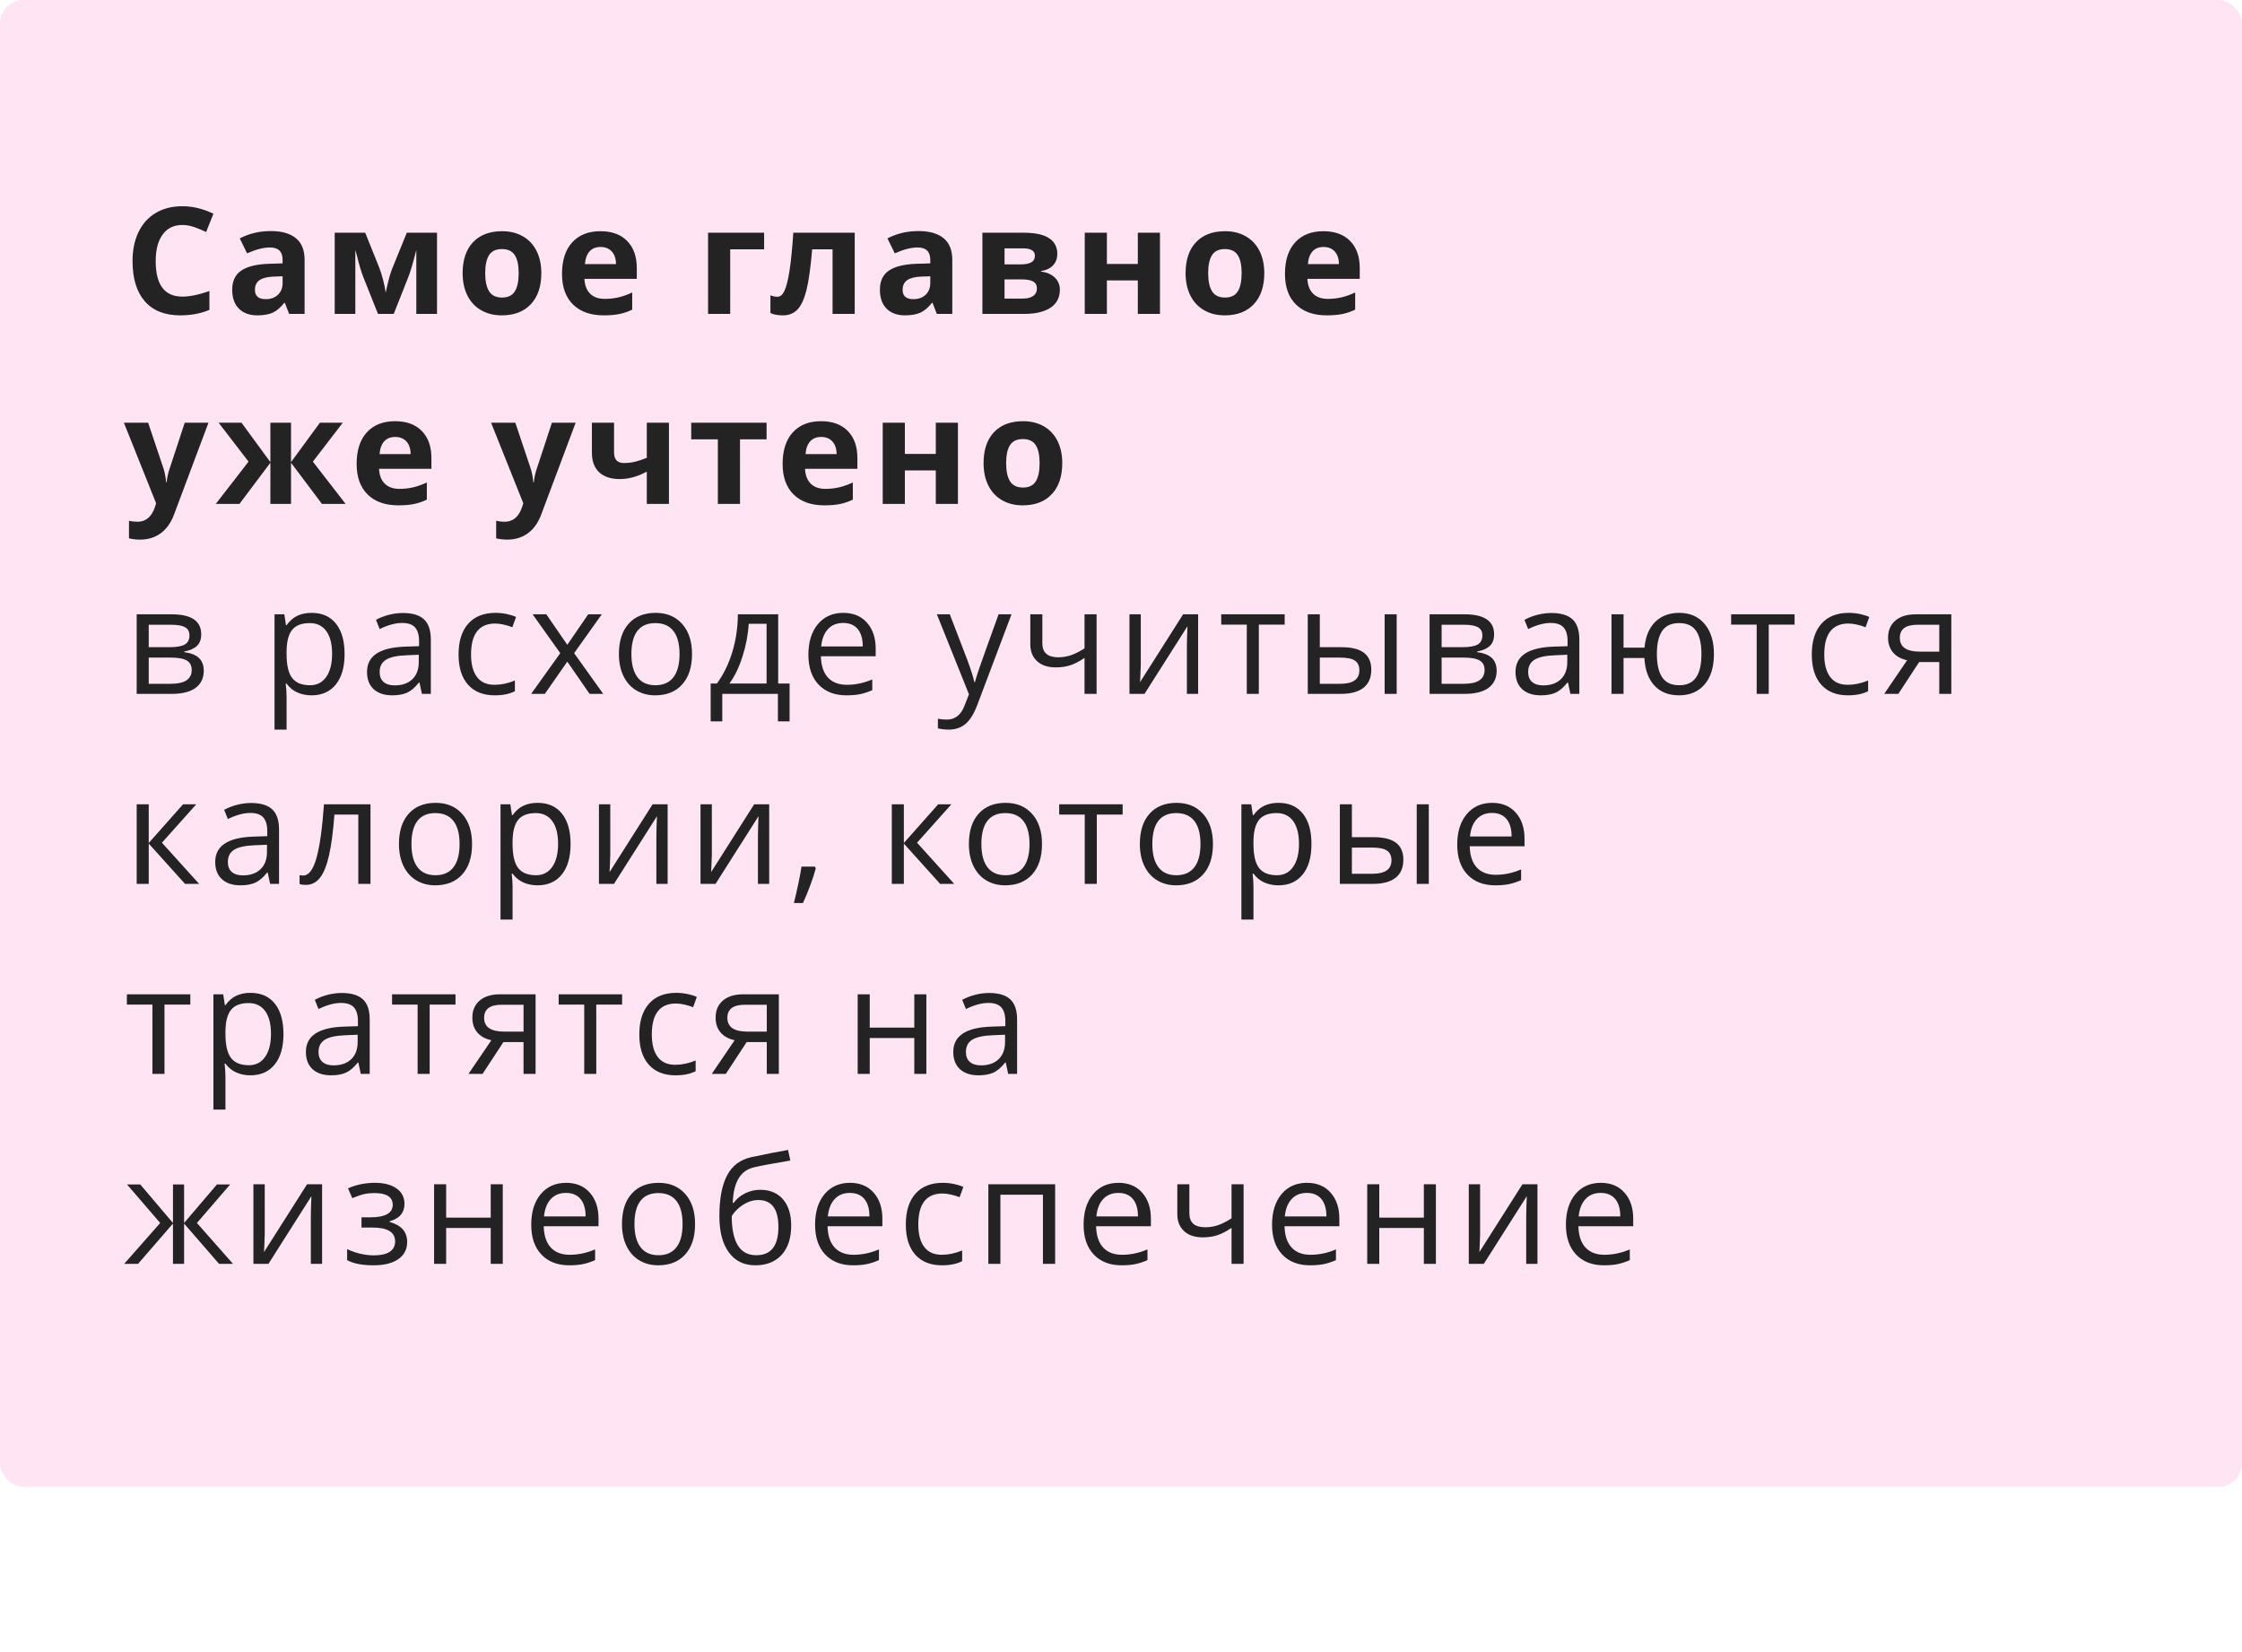 <?xml version="1.0" encoding="UTF-8"?> <svg xmlns="http://www.w3.org/2000/svg" xmlns:xlink="http://www.w3.org/1999/xlink" width="380px" height="280px" viewBox="0 0 380 280"> <title>Artboard Copy 4</title> <g id="Artboard-Copy-4" stroke="none" stroke-width="1" fill="none" fill-rule="evenodd"> <rect id="Rectangle" fill-opacity="0.898" fill="#FFE1F2" x="0" y="0" width="380" height="252" rx="4"></rect> <path d="M30.548,53.446 C32.37,53.446 34.018,53.138 35.495,52.523 L35.495,52.523 L35.495,49.324 C33.698,49.956 32.169,50.271 30.905,50.271 C27.895,50.271 26.389,48.266 26.389,44.254 C26.389,42.327 26.783,40.824 27.571,39.745 C28.358,38.666 29.47,38.127 30.905,38.127 C31.562,38.127 32.23,38.246 32.911,38.484 C33.592,38.721 34.269,39 34.941,39.32 L34.941,39.32 L36.172,36.22 C34.408,35.375 32.653,34.952 30.905,34.952 C29.191,34.952 27.696,35.327 26.42,36.078 C25.145,36.829 24.166,37.907 23.486,39.314 C22.805,40.721 22.464,42.36 22.464,44.23 C22.464,47.199 23.157,49.478 24.544,51.065 C25.93,52.652 27.932,53.446 30.548,53.446 Z M43.615,53.446 C44.69,53.446 45.561,53.292 46.23,52.985 C46.899,52.677 47.549,52.125 48.18,51.33 L48.18,51.33 L48.279,51.33 L49.005,53.2 L51.626,53.2 L51.626,44.033 C51.626,42.392 51.133,41.17 50.149,40.366 C49.165,39.562 47.75,39.16 45.904,39.16 C43.976,39.16 42.221,39.575 40.638,40.403 L40.638,40.403 L41.88,42.938 C43.365,42.273 44.657,41.941 45.756,41.941 C47.184,41.941 47.897,42.638 47.897,44.033 L47.897,44.033 L47.897,44.636 L45.51,44.71 C43.451,44.784 41.911,45.167 40.89,45.86 C39.868,46.553 39.358,47.63 39.358,49.09 C39.358,50.485 39.737,51.559 40.496,52.314 C41.255,53.069 42.295,53.446 43.615,53.446 Z M45.03,50.702 C43.816,50.702 43.209,50.173 43.209,49.115 C43.209,48.377 43.476,47.827 44.009,47.466 C44.542,47.105 45.354,46.908 46.445,46.875 L46.445,46.875 L47.897,46.826 L47.897,47.958 C47.897,48.787 47.637,49.451 47.116,49.952 C46.595,50.452 45.9,50.702 45.03,50.702 Z M60.226,53.2 L60.226,42.36 L60.46,43.196 C60.862,44.829 61.239,46.096 61.592,46.998 L61.592,46.998 L64.065,53.2 L66.735,53.2 L69.171,47.048 C69.524,46.162 69.922,44.853 70.365,43.122 L70.365,43.122 L70.562,42.36 L70.562,53.2 L74.069,53.2 L74.069,39.443 L68.95,39.443 C67.498,43.004 66.682,45.009 66.501,45.46 C66.321,45.912 66.155,46.406 66.003,46.943 C65.851,47.48 65.64,48.364 65.369,49.595 C65.295,49.012 65.154,48.311 64.945,47.491 C64.735,46.67 64.508,45.944 64.262,45.313 L64.262,45.313 L61.899,39.443 L56.731,39.443 L56.731,53.2 L60.226,53.2 Z M85.044,53.446 C87.152,53.446 88.797,52.814 89.978,51.551 C91.159,50.288 91.75,48.537 91.75,46.297 C91.75,44.853 91.479,43.594 90.938,42.52 C90.396,41.445 89.621,40.621 88.612,40.046 C87.603,39.472 86.438,39.185 85.117,39.185 C82.993,39.185 81.344,39.808 80.171,41.055 C78.998,42.302 78.411,44.049 78.411,46.297 C78.411,47.741 78.682,49.004 79.223,50.087 C79.765,51.17 80.54,52 81.549,52.579 C82.558,53.157 83.723,53.446 85.044,53.446 Z M85.093,50.431 C84.084,50.431 83.356,50.083 82.909,49.386 C82.462,48.688 82.238,47.659 82.238,46.297 C82.238,44.927 82.46,43.904 82.903,43.227 C83.346,42.55 84.067,42.212 85.068,42.212 C86.077,42.212 86.803,42.552 87.246,43.233 C87.689,43.914 87.911,44.935 87.911,46.297 C87.911,47.667 87.691,48.699 87.252,49.392 C86.813,50.085 86.094,50.431 85.093,50.431 Z M102.319,53.446 C103.393,53.446 104.304,53.366 105.05,53.206 C105.797,53.046 106.498,52.802 107.154,52.474 L107.154,52.474 L107.154,49.57 C106.35,49.947 105.579,50.222 104.841,50.395 C104.103,50.567 103.319,50.653 102.491,50.653 C101.424,50.653 100.596,50.354 100.005,49.755 C99.415,49.156 99.099,48.323 99.058,47.257 L99.058,47.257 L107.93,47.257 L107.93,45.436 C107.93,43.483 107.388,41.954 106.305,40.846 C105.222,39.739 103.709,39.185 101.765,39.185 C99.73,39.185 98.137,39.815 96.985,41.074 C95.832,42.333 95.256,44.115 95.256,46.42 C95.256,48.66 95.879,50.39 97.126,51.613 C98.373,52.835 100.104,53.446 102.319,53.446 Z M104.41,44.759 L99.144,44.759 C99.21,43.832 99.468,43.116 99.919,42.612 C100.37,42.107 100.994,41.855 101.789,41.855 C102.585,41.855 103.217,42.107 103.684,42.612 C104.152,43.116 104.394,43.832 104.41,44.759 L104.41,44.759 Z M123.764,53.2 L123.764,42.261 L129.51,42.261 L129.51,39.443 L120.011,39.443 L120.011,53.2 L123.764,53.2 Z M132.721,53.446 C133.738,53.446 134.561,53.108 135.188,52.431 C135.816,51.754 136.318,50.659 136.696,49.146 C137.073,47.632 137.393,45.337 137.655,42.261 L137.655,42.261 L141.113,42.261 L141.113,53.2 L144.866,53.2 L144.866,39.443 L134.456,39.443 C134.276,42.191 134.06,44.351 133.81,45.922 C133.56,47.493 133.277,48.614 132.961,49.287 C132.645,49.96 132.254,50.296 131.786,50.296 C131.384,50.296 130.982,50.214 130.58,50.05 L130.58,50.05 L130.58,53.052 C131.138,53.315 131.852,53.446 132.721,53.446 Z M153.392,53.446 C154.467,53.446 155.338,53.292 156.007,52.985 C156.676,52.677 157.326,52.125 157.957,51.33 L157.957,51.33 L158.056,51.33 L158.782,53.2 L161.403,53.2 L161.403,44.033 C161.403,42.392 160.91,41.17 159.926,40.366 C158.942,39.562 157.527,39.16 155.681,39.16 C153.753,39.16 151.998,39.575 150.415,40.403 L150.415,40.403 L151.657,42.938 C153.142,42.273 154.434,41.941 155.533,41.941 C156.961,41.941 157.674,42.638 157.674,44.033 L157.674,44.033 L157.674,44.636 L155.287,44.71 C153.228,44.784 151.688,45.167 150.667,45.86 C149.645,46.553 149.135,47.63 149.135,49.09 C149.135,50.485 149.514,51.559 150.273,52.314 C151.032,53.069 152.072,53.446 153.392,53.446 Z M154.807,50.702 C153.593,50.702 152.986,50.173 152.986,49.115 C152.986,48.377 153.253,47.827 153.786,47.466 C154.319,47.105 155.131,46.908 156.222,46.875 L156.222,46.875 L157.674,46.826 L157.674,47.958 C157.674,48.787 157.414,49.451 156.893,49.952 C156.372,50.452 155.677,50.702 154.807,50.702 Z M173.559,53.2 C175.511,53.2 177.012,52.849 178.062,52.148 C179.112,51.447 179.637,50.427 179.637,49.09 C179.637,48.278 179.352,47.595 178.782,47.042 C178.212,46.488 177.439,46.154 176.463,46.039 L176.463,46.039 L176.463,45.94 C177.365,45.793 178.048,45.458 178.511,44.937 C178.975,44.417 179.207,43.787 179.207,43.049 C179.207,41.867 178.737,40.971 177.798,40.36 C176.859,39.749 175.446,39.443 173.559,39.443 L173.559,39.443 L166.508,39.443 L166.508,53.2 L173.559,53.2 Z M172.981,44.808 L170.261,44.808 L170.261,42.089 L173.411,42.089 C174.74,42.089 175.405,42.507 175.405,43.344 C175.405,43.861 175.199,44.234 174.789,44.464 C174.379,44.693 173.776,44.808 172.981,44.808 L172.981,44.808 Z M173.313,50.604 L170.261,50.604 L170.261,47.355 L173.239,47.355 C174.076,47.355 174.703,47.476 175.122,47.718 C175.54,47.96 175.749,48.352 175.749,48.893 C175.749,49.435 175.542,49.855 175.128,50.155 C174.713,50.454 174.108,50.604 173.313,50.604 L173.313,50.604 Z M187.61,53.2 L187.61,47.528 L192.852,47.528 L192.852,53.2 L196.605,53.2 L196.605,39.443 L192.852,39.443 L192.852,44.734 L187.61,44.734 L187.61,39.443 L183.857,39.443 L183.857,53.2 L187.61,53.2 Z M207.58,53.446 C209.688,53.446 211.333,52.814 212.514,51.551 C213.695,50.288 214.286,48.537 214.286,46.297 C214.286,44.853 214.015,43.594 213.474,42.52 C212.932,41.445 212.157,40.621 211.148,40.046 C210.139,39.472 208.974,39.185 207.654,39.185 C205.529,39.185 203.88,39.808 202.707,41.055 C201.534,42.302 200.948,44.049 200.948,46.297 C200.948,47.741 201.218,49.004 201.76,50.087 C202.301,51.17 203.076,52 204.085,52.579 C205.094,53.157 206.259,53.446 207.58,53.446 Z M207.629,50.431 C206.62,50.431 205.892,50.083 205.445,49.386 C204.998,48.688 204.774,47.659 204.774,46.297 C204.774,44.927 204.996,43.904 205.439,43.227 C205.882,42.55 206.604,42.212 207.604,42.212 C208.613,42.212 209.339,42.552 209.782,43.233 C210.225,43.914 210.447,44.935 210.447,46.297 C210.447,47.667 210.227,48.699 209.788,49.392 C209.35,50.085 208.63,50.431 207.629,50.431 Z M224.855,53.446 C225.929,53.446 226.84,53.366 227.586,53.206 C228.333,53.046 229.034,52.802 229.691,52.474 L229.691,52.474 L229.691,49.57 C228.887,49.947 228.116,50.222 227.377,50.395 C226.639,50.567 225.856,50.653 225.027,50.653 C223.961,50.653 223.132,50.354 222.542,49.755 C221.951,49.156 221.635,48.323 221.594,47.257 L221.594,47.257 L230.466,47.257 L230.466,45.436 C230.466,43.483 229.924,41.954 228.841,40.846 C227.759,39.739 226.245,39.185 224.301,39.185 C222.267,39.185 220.673,39.815 219.521,41.074 C218.368,42.333 217.792,44.115 217.792,46.42 C217.792,48.66 218.415,50.39 219.662,51.613 C220.909,52.835 222.64,53.446 224.855,53.446 Z M226.947,44.759 L221.68,44.759 C221.746,43.832 222.004,43.116 222.455,42.612 C222.907,42.107 223.53,41.855 224.326,41.855 C225.121,41.855 225.753,42.107 226.221,42.612 C226.688,43.116 226.93,43.832 226.947,44.759 L226.947,44.759 Z M23.769,91.454 C25.089,91.454 26.244,91.097 27.232,90.383 C28.221,89.67 28.982,88.595 29.515,87.16 L29.515,87.16 L35.335,71.643 L31.311,71.643 L28.764,79.383 C28.502,80.129 28.325,80.925 28.235,81.77 L28.235,81.77 L28.161,81.77 C28.079,80.851 27.928,80.056 27.706,79.383 L27.706,79.383 L25.11,71.643 L21,71.643 L26.463,85.302 L26.242,85.978 C25.963,86.799 25.575,87.412 25.079,87.818 C24.583,88.224 24.002,88.427 23.338,88.427 C22.805,88.427 22.312,88.374 21.861,88.267 L21.861,88.267 L21.861,91.245 C22.485,91.384 23.121,91.454 23.769,91.454 Z M40.588,85.4 L45.83,78.423 L45.83,85.4 L49.325,85.4 L49.325,78.423 L54.566,85.4 L58.578,85.4 L53.028,78.239 L58.098,71.643 L54.222,71.643 L49.325,78.325 L49.325,71.643 L45.83,71.643 L45.83,78.325 L40.933,71.643 L37.057,71.643 L42.126,78.239 L36.577,85.4 L40.588,85.4 Z M67.51,85.646 C68.585,85.646 69.495,85.566 70.242,85.406 C70.988,85.246 71.69,85.002 72.346,84.674 L72.346,84.674 L72.346,81.77 C71.542,82.147 70.771,82.422 70.033,82.595 C69.294,82.767 68.511,82.853 67.682,82.853 C66.616,82.853 65.788,82.554 65.197,81.955 C64.606,81.356 64.29,80.523 64.249,79.457 L64.249,79.457 L73.121,79.457 L73.121,77.636 C73.121,75.683 72.58,74.154 71.497,73.046 C70.414,71.939 68.901,71.385 66.956,71.385 C64.922,71.385 63.329,72.015 62.176,73.274 C61.024,74.533 60.447,76.315 60.447,78.62 C60.447,80.86 61.071,82.59 62.318,83.813 C63.564,85.035 65.295,85.646 67.51,85.646 Z M69.602,76.959 L64.336,76.959 C64.401,76.032 64.66,75.316 65.111,74.812 C65.562,74.307 66.185,74.055 66.981,74.055 C67.777,74.055 68.408,74.307 68.876,74.812 C69.344,75.316 69.586,76.032 69.602,76.959 L69.602,76.959 Z M86.003,91.454 C87.323,91.454 88.478,91.097 89.466,90.383 C90.455,89.67 91.216,88.595 91.749,87.16 L91.749,87.16 L97.569,71.643 L93.545,71.643 L90.998,79.383 C90.736,80.129 90.559,80.925 90.469,81.77 L90.469,81.77 L90.395,81.77 C90.313,80.851 90.162,80.056 89.94,79.383 L89.94,79.383 L87.344,71.643 L83.234,71.643 L88.697,85.302 L88.476,85.978 C88.197,86.799 87.809,87.412 87.313,87.818 C86.817,88.224 86.236,88.427 85.572,88.427 C85.039,88.427 84.547,88.374 84.095,88.267 L84.095,88.267 L84.095,91.245 C84.719,91.384 85.355,91.454 86.003,91.454 Z M113.38,85.4 L113.38,71.643 L109.627,71.643 L109.627,77.587 C108.995,77.849 108.37,78.062 107.75,78.226 C107.131,78.39 106.46,78.472 105.739,78.472 C104.631,78.472 104.077,77.874 104.077,76.676 L104.077,76.676 L104.077,71.643 L100.324,71.643 L100.324,76.762 C100.324,78.181 100.735,79.274 101.555,80.041 C102.375,80.808 103.536,81.192 105.037,81.192 C105.734,81.192 106.456,81.097 107.203,80.909 C107.949,80.72 108.757,80.396 109.627,79.937 L109.627,79.937 L109.627,85.4 L113.38,85.4 Z M125.425,85.4 L125.425,74.461 L129.929,74.461 L129.929,71.643 L117.156,71.643 L117.156,74.461 L121.672,74.461 L121.672,85.4 L125.425,85.4 Z M139.71,85.646 C140.785,85.646 141.695,85.566 142.442,85.406 C143.188,85.246 143.89,85.002 144.546,84.674 L144.546,84.674 L144.546,81.77 C143.742,82.147 142.971,82.422 142.233,82.595 C141.494,82.767 140.711,82.853 139.882,82.853 C138.816,82.853 137.988,82.554 137.397,81.955 C136.806,81.356 136.49,80.523 136.449,79.457 L136.449,79.457 L145.321,79.457 L145.321,77.636 C145.321,75.683 144.78,74.154 143.697,73.046 C142.614,71.939 141.101,71.385 139.156,71.385 C137.122,71.385 135.529,72.015 134.376,73.274 C133.224,74.533 132.647,76.315 132.647,78.62 C132.647,80.86 133.271,82.59 134.518,83.813 C135.765,85.035 137.495,85.646 139.71,85.646 Z M141.802,76.959 L136.536,76.959 C136.601,76.032 136.86,75.316 137.311,74.812 C137.762,74.307 138.385,74.055 139.181,74.055 C139.977,74.055 140.608,74.307 141.076,74.812 C141.544,75.316 141.786,76.032 141.802,76.959 L141.802,76.959 Z M153.368,85.4 L153.368,79.728 L158.609,79.728 L158.609,85.4 L162.362,85.4 L162.362,71.643 L158.609,71.643 L158.609,76.934 L153.368,76.934 L153.368,71.643 L149.615,71.643 L149.615,85.4 L153.368,85.4 Z M173.337,85.646 C175.446,85.646 177.09,85.014 178.272,83.751 C179.453,82.488 180.043,80.737 180.043,78.497 C180.043,77.053 179.773,75.794 179.231,74.72 C178.69,73.645 177.915,72.821 176.906,72.246 C175.897,71.672 174.732,71.385 173.411,71.385 C171.287,71.385 169.638,72.008 168.465,73.255 C167.292,74.502 166.705,76.249 166.705,78.497 C166.705,79.941 166.976,81.204 167.517,82.287 C168.059,83.37 168.834,84.2 169.843,84.779 C170.852,85.357 172.017,85.646 173.337,85.646 Z M173.387,82.631 C172.378,82.631 171.65,82.283 171.203,81.586 C170.755,80.888 170.532,79.859 170.532,78.497 C170.532,77.127 170.753,76.104 171.196,75.427 C171.639,74.75 172.361,74.412 173.362,74.412 C174.371,74.412 175.097,74.752 175.54,75.433 C175.983,76.114 176.204,77.135 176.204,78.497 C176.204,79.867 175.985,80.899 175.546,81.592 C175.107,82.285 174.387,82.631 173.387,82.631 Z M29.109,117.6 C30.881,117.6 32.228,117.26 33.151,116.579 C34.074,115.898 34.535,114.93 34.535,113.675 C34.535,112.764 34.271,112.051 33.742,111.534 C33.212,111.017 32.374,110.681 31.225,110.525 L31.225,110.525 L31.225,110.414 C32.136,110.258 32.843,109.953 33.348,109.497 C33.852,109.042 34.104,108.376 34.104,107.498 C34.104,105.242 32.431,104.114 29.084,104.114 L29.084,104.114 L23.166,104.114 L23.166,117.6 L29.109,117.6 Z M28.666,109.688 L25.208,109.688 L25.208,105.886 L29.06,105.886 C30.085,105.886 30.85,106.023 31.354,106.298 C31.859,106.573 32.111,107.038 32.111,107.695 C32.111,108.4 31.853,108.909 31.336,109.221 C30.819,109.532 29.929,109.688 28.666,109.688 L28.666,109.688 Z M28.961,115.89 L25.208,115.89 L25.208,111.448 L28.912,111.448 C30.192,111.448 31.108,111.614 31.662,111.946 C32.216,112.278 32.493,112.809 32.493,113.539 C32.493,115.106 31.315,115.89 28.961,115.89 L28.961,115.89 Z M48.573,123.654 L48.573,118.104 C48.573,117.399 48.524,116.653 48.426,115.865 L48.426,115.865 L48.573,115.865 C49.065,116.538 49.675,117.036 50.401,117.36 C51.126,117.684 51.928,117.846 52.806,117.846 C54.562,117.846 55.934,117.233 56.922,116.007 C57.91,114.78 58.405,113.06 58.405,110.845 C58.405,108.638 57.919,106.924 56.947,105.701 C55.975,104.479 54.594,103.868 52.806,103.868 C51.904,103.868 51.104,104.032 50.407,104.36 C49.709,104.688 49.098,105.221 48.573,105.96 L48.573,105.96 L48.475,105.96 L48.192,104.114 L46.531,104.114 L46.531,123.654 L48.573,123.654 Z M52.56,116.136 C51.165,116.136 50.152,115.728 49.521,114.911 C48.889,114.095 48.573,112.74 48.573,110.845 L48.573,110.845 L48.573,110.389 C48.59,108.724 48.905,107.51 49.521,106.747 C50.136,105.984 51.133,105.603 52.511,105.603 C53.708,105.603 54.637,106.052 55.298,106.95 C55.958,107.849 56.288,109.138 56.288,110.82 C56.288,112.477 55.958,113.777 55.298,114.721 C54.637,115.664 53.725,116.136 52.56,116.136 Z M66.488,117.846 C67.489,117.846 68.324,117.696 68.992,117.397 C69.661,117.098 70.331,116.525 71.004,115.68 L71.004,115.68 L71.102,115.68 L71.508,117.6 L73.022,117.6 L73.022,108.396 C73.022,106.821 72.634,105.677 71.859,104.963 C71.084,104.249 69.892,103.893 68.285,103.893 C67.489,103.893 66.695,103.995 65.904,104.2 C65.112,104.405 64.384,104.688 63.72,105.049 L63.72,105.049 L64.347,106.612 C65.766,105.923 67.038,105.578 68.162,105.578 C69.162,105.578 69.89,105.831 70.346,106.335 C70.801,106.84 71.029,107.621 71.029,108.679 L71.029,108.679 L71.029,109.516 L68.74,109.59 C64.384,109.721 62.206,111.148 62.206,113.872 C62.206,115.143 62.585,116.123 63.344,116.812 C64.103,117.502 65.151,117.846 66.488,117.846 Z M66.894,116.16 C66.09,116.16 65.465,115.968 65.018,115.582 C64.571,115.196 64.347,114.635 64.347,113.896 C64.347,112.953 64.706,112.258 65.424,111.811 C66.142,111.364 67.313,111.111 68.937,111.054 L68.937,111.054 L70.979,110.968 L70.979,112.186 C70.979,113.441 70.616,114.417 69.89,115.114 C69.164,115.812 68.166,116.16 66.894,116.16 Z M83.862,117.846 C85.231,117.846 86.368,117.612 87.27,117.145 L87.27,117.145 L87.27,115.336 C86.089,115.82 84.936,116.062 83.812,116.062 C82.5,116.062 81.509,115.619 80.841,114.733 C80.172,113.847 79.838,112.576 79.838,110.919 C79.838,107.424 81.208,105.677 83.948,105.677 C84.358,105.677 84.83,105.736 85.363,105.855 C85.896,105.974 86.388,106.124 86.839,106.304 L86.839,106.304 L87.467,104.569 C87.098,104.381 86.589,104.217 85.941,104.077 C85.293,103.938 84.645,103.868 83.997,103.868 C81.987,103.868 80.439,104.483 79.352,105.714 C78.265,106.944 77.722,108.687 77.722,110.943 C77.722,113.142 78.257,114.842 79.327,116.043 C80.398,117.245 81.909,117.846 83.862,117.846 Z M92.339,117.6 L96.153,112.137 L99.931,117.6 L102.244,117.6 L97.31,110.697 L101.998,104.114 L99.697,104.114 L96.153,109.282 L92.597,104.114 L90.272,104.114 L94.96,110.697 L90.025,117.6 L92.339,117.6 Z M111.041,117.846 C112.993,117.846 114.523,117.229 115.631,115.994 C116.738,114.76 117.292,113.043 117.292,110.845 C117.292,108.704 116.736,107.006 115.625,105.751 C114.513,104.496 113.014,103.868 111.127,103.868 C109.175,103.868 107.649,104.481 106.55,105.708 C105.451,106.934 104.901,108.646 104.901,110.845 C104.901,112.264 105.155,113.503 105.664,114.561 C106.173,115.619 106.894,116.431 107.83,116.997 C108.765,117.563 109.835,117.846 111.041,117.846 Z M111.09,116.136 C109.753,116.136 108.74,115.685 108.051,114.782 C107.362,113.88 107.017,112.567 107.017,110.845 C107.017,109.106 107.358,107.797 108.039,106.92 C108.72,106.042 109.729,105.603 111.066,105.603 C112.419,105.603 113.443,106.048 114.136,106.938 C114.829,107.828 115.175,109.13 115.175,110.845 C115.175,112.576 114.829,113.89 114.136,114.788 C113.443,115.687 112.427,116.136 111.09,116.136 Z M122.422,122.263 L122.422,117.6 L131.848,117.6 L131.848,122.263 L133.829,122.263 L133.829,115.84 L131.897,115.84 L131.897,104.114 L125.068,104.114 C125.043,106.419 124.719,108.577 124.096,110.586 C123.472,112.596 122.611,114.347 121.512,115.84 L121.512,115.84 L120.453,115.84 L120.453,122.263 L122.422,122.263 Z M129.928,115.84 L123.628,115.84 C124.514,114.651 125.254,113.123 125.849,111.257 C126.444,109.391 126.794,107.547 126.901,105.726 L126.901,105.726 L129.928,105.726 L129.928,115.84 Z M143.462,117.846 C144.373,117.846 145.15,117.778 145.794,117.643 C146.438,117.508 147.121,117.284 147.843,116.972 L147.843,116.972 L147.843,115.151 C146.424,115.758 144.988,116.062 143.536,116.062 C142.158,116.062 141.09,115.652 140.331,114.831 C139.572,114.011 139.172,112.809 139.131,111.226 L139.131,111.226 L148.421,111.226 L148.421,109.934 C148.421,108.113 147.929,106.647 146.945,105.535 C145.96,104.424 144.623,103.868 142.933,103.868 C141.129,103.868 139.691,104.508 138.62,105.787 C137.55,107.067 137.015,108.794 137.015,110.968 C137.015,113.125 137.591,114.811 138.744,116.025 C139.896,117.239 141.469,117.846 143.462,117.846 Z M146.231,109.565 L139.18,109.565 C139.295,108.318 139.675,107.342 140.319,106.637 C140.962,105.931 141.826,105.578 142.909,105.578 C143.975,105.578 144.795,105.921 145.37,106.606 C145.944,107.291 146.231,108.277 146.231,109.565 L146.231,109.565 Z M160.81,123.654 C161.926,123.654 162.867,123.336 163.634,122.7 C164.401,122.065 165.072,120.988 165.646,119.47 L165.646,119.47 L171.442,104.114 L169.251,104.114 C167.365,109.331 166.251,112.446 165.911,113.459 C165.57,114.473 165.347,115.188 165.24,115.607 L165.24,115.607 L165.142,115.607 C164.986,114.827 164.584,113.56 163.936,111.804 L163.936,111.804 L160.983,104.114 L158.792,104.114 L164.231,117.674 L163.481,119.593 C162.882,121.168 161.881,121.956 160.478,121.956 C159.92,121.956 159.416,121.907 158.965,121.808 L158.965,121.808 L158.965,123.445 C159.572,123.584 160.187,123.654 160.81,123.654 Z M185.862,117.6 L185.862,104.114 L183.819,104.114 L183.819,109.885 C182.958,110.435 182.187,110.824 181.506,111.054 C180.825,111.284 180.112,111.398 179.365,111.398 C177.569,111.398 176.67,110.611 176.67,109.036 L176.67,109.036 L176.67,104.114 L174.628,104.114 L174.628,109.184 C174.628,110.389 175.009,111.345 175.772,112.051 C176.535,112.756 177.589,113.109 178.934,113.109 C179.861,113.109 180.692,112.988 181.426,112.746 C182.16,112.504 182.958,112.088 183.819,111.497 L183.819,111.497 L183.819,117.6 L185.862,117.6 Z M193.982,117.6 L201.267,106.132 L201.205,107.732 L201.168,109.356 L201.168,117.6 L203.075,117.6 L203.075,104.114 L200.528,104.114 L193.232,115.607 L193.269,114.905 L193.355,112.666 L193.355,104.114 L191.435,104.114 L191.435,117.6 L193.982,117.6 Z M213.361,117.6 L213.361,105.861 L217.742,105.861 L217.742,104.114 L206.988,104.114 L206.988,105.861 L211.319,105.861 L211.319,117.6 L213.361,117.6 Z M227.253,117.6 C228.951,117.6 230.237,117.253 231.11,116.56 C231.984,115.867 232.421,114.844 232.421,113.49 C232.421,112.227 232.008,111.277 231.184,110.642 C230.36,110.006 229.09,109.688 227.376,109.688 L227.376,109.688 L223.697,109.688 L223.697,104.114 L221.654,104.114 L221.654,117.6 L227.253,117.6 Z M236.727,117.6 L236.727,104.114 L234.685,104.114 L234.685,117.6 L236.727,117.6 Z M227.154,115.89 L223.697,115.89 L223.697,111.448 L227.093,111.448 C228.299,111.448 229.152,111.62 229.652,111.964 C230.152,112.309 230.403,112.859 230.403,113.613 C230.403,115.131 229.32,115.89 227.154,115.89 L227.154,115.89 Z M248.244,117.6 C250.016,117.6 251.363,117.26 252.286,116.579 C253.209,115.898 253.67,114.93 253.67,113.675 C253.67,112.764 253.405,112.051 252.876,111.534 C252.347,111.017 251.509,110.681 250.36,110.525 L250.36,110.525 L250.36,110.414 C251.271,110.258 251.978,109.953 252.483,109.497 C252.987,109.042 253.239,108.376 253.239,107.498 C253.239,105.242 251.566,104.114 248.219,104.114 L248.219,104.114 L242.301,104.114 L242.301,117.6 L248.244,117.6 Z M247.801,109.688 L244.343,109.688 L244.343,105.886 L248.194,105.886 C249.22,105.886 249.985,106.023 250.489,106.298 C250.994,106.573 251.246,107.038 251.246,107.695 C251.246,108.4 250.988,108.909 250.471,109.221 C249.954,109.532 249.064,109.688 247.801,109.688 L247.801,109.688 Z M248.096,115.89 L244.343,115.89 L244.343,111.448 L248.047,111.448 C249.326,111.448 250.243,111.614 250.797,111.946 C251.351,112.278 251.627,112.809 251.627,113.539 C251.627,115.106 250.45,115.89 248.096,115.89 L248.096,115.89 Z M261.151,117.846 C262.151,117.846 262.986,117.696 263.655,117.397 C264.323,117.098 264.994,116.525 265.666,115.68 L265.666,115.68 L265.765,115.68 L266.171,117.6 L267.684,117.6 L267.684,108.396 C267.684,106.821 267.297,105.677 266.522,104.963 C265.746,104.249 264.555,103.893 262.947,103.893 C262.151,103.893 261.358,103.995 260.566,104.2 C259.774,104.405 259.046,104.688 258.382,105.049 L258.382,105.049 L259.01,106.612 C260.429,105.923 261.7,105.578 262.824,105.578 C263.825,105.578 264.553,105.831 265.008,106.335 C265.463,106.84 265.691,107.621 265.691,108.679 L265.691,108.679 L265.691,109.516 L263.402,109.59 C259.046,109.721 256.868,111.148 256.868,113.872 C256.868,115.143 257.248,116.123 258.007,116.812 C258.765,117.502 259.813,117.846 261.151,117.846 Z M261.557,116.16 C260.753,116.16 260.127,115.968 259.68,115.582 C259.233,115.196 259.01,114.635 259.01,113.896 C259.01,112.953 259.368,112.258 260.086,111.811 C260.804,111.364 261.975,111.111 263.599,111.054 L263.599,111.054 L265.642,110.968 L265.642,112.186 C265.642,113.441 265.279,114.417 264.553,115.114 C263.827,115.812 262.828,116.16 261.557,116.16 Z M284.578,117.846 C286.415,117.846 287.861,117.231 288.915,116 C289.969,114.77 290.496,113.051 290.496,110.845 C290.496,108.696 289.969,106.995 288.915,105.744 C287.861,104.493 286.432,103.868 284.627,103.868 C282.929,103.868 281.563,104.383 280.53,105.412 C279.496,106.442 278.897,107.892 278.733,109.762 L278.733,109.762 L275.177,109.762 L275.177,104.114 L273.135,104.114 L273.135,117.6 L275.177,117.6 L275.177,111.521 L278.709,111.521 C278.823,113.548 279.393,115.108 280.419,116.203 C281.444,117.299 282.831,117.846 284.578,117.846 Z M284.602,116.136 C283.282,116.136 282.322,115.687 281.723,114.788 C281.124,113.89 280.825,112.576 280.825,110.845 C280.825,109.122 281.124,107.818 281.723,106.932 C282.322,106.046 283.282,105.603 284.602,105.603 C285.923,105.603 286.883,106.046 287.482,106.932 C288.081,107.818 288.38,109.122 288.38,110.845 C288.38,112.625 288.074,113.952 287.463,114.825 C286.852,115.699 285.899,116.136 284.602,116.136 Z M299.786,117.6 L299.786,105.861 L304.166,105.861 L304.166,104.114 L293.412,104.114 L293.412,105.861 L297.743,105.861 L297.743,117.6 L299.786,117.6 Z M313.222,117.846 C314.592,117.846 315.728,117.612 316.63,117.145 L316.63,117.145 L316.63,115.336 C315.449,115.82 314.296,116.062 313.172,116.062 C311.86,116.062 310.869,115.619 310.201,114.733 C309.532,113.847 309.198,112.576 309.198,110.919 C309.198,107.424 310.568,105.677 313.308,105.677 C313.718,105.677 314.19,105.736 314.723,105.855 C315.256,105.974 315.748,106.124 316.199,106.304 L316.199,106.304 L316.827,104.569 C316.458,104.381 315.949,104.217 315.301,104.077 C314.653,103.938 314.005,103.868 313.357,103.868 C311.347,103.868 309.799,104.483 308.712,105.714 C307.625,106.944 307.082,108.687 307.082,110.943 C307.082,113.142 307.617,114.842 308.687,116.043 C309.758,117.245 311.269,117.846 313.222,117.846 Z M321.748,117.6 L325.279,112.211 L328.688,112.211 L328.688,117.6 L330.73,117.6 L330.73,104.114 L324.726,104.114 C323.241,104.114 322.084,104.467 321.256,105.172 C320.427,105.878 320.013,106.846 320.013,108.076 C320.013,109.077 320.29,109.908 320.844,110.568 C321.397,111.228 322.195,111.673 323.237,111.903 L323.237,111.903 L319.361,117.6 L321.748,117.6 Z M328.688,110.439 L325.402,110.439 C323.138,110.439 322.006,109.659 322.006,108.101 C322.006,106.624 322.999,105.886 324.984,105.886 L324.984,105.886 L328.688,105.886 L328.688,110.439 Z M25.208,149.8 L25.208,142.971 L31.361,149.8 L33.748,149.8 L27.448,142.823 L33.268,136.314 L31.028,136.314 L25.208,142.872 L25.208,136.314 L23.166,136.314 L23.166,149.8 L25.208,149.8 Z M40.761,150.046 C41.761,150.046 42.596,149.896 43.265,149.597 C43.933,149.298 44.604,148.725 45.276,147.88 L45.276,147.88 L45.375,147.88 L45.781,149.8 L47.294,149.8 L47.294,140.596 C47.294,139.021 46.907,137.877 46.132,137.163 C45.356,136.449 44.165,136.093 42.557,136.093 C41.761,136.093 40.968,136.195 40.176,136.4 C39.384,136.605 38.656,136.888 37.992,137.249 L37.992,137.249 L38.62,138.812 C40.039,138.123 41.31,137.778 42.434,137.778 C43.435,137.778 44.163,138.031 44.618,138.535 C45.073,139.04 45.301,139.821 45.301,140.879 L45.301,140.879 L45.301,141.716 L43.012,141.79 C38.656,141.921 36.479,143.348 36.479,146.072 C36.479,147.343 36.858,148.323 37.617,149.012 C38.375,149.702 39.423,150.046 40.761,150.046 Z M41.167,148.36 C40.363,148.36 39.737,148.168 39.29,147.782 C38.843,147.396 38.62,146.835 38.62,146.096 C38.62,145.153 38.978,144.458 39.696,144.011 C40.414,143.564 41.585,143.311 43.209,143.254 L43.209,143.254 L45.252,143.168 L45.252,144.386 C45.252,145.641 44.889,146.617 44.163,147.314 C43.437,148.012 42.438,148.36 41.167,148.36 Z M51.834,149.972 C52.802,149.972 53.6,149.574 54.227,148.779 C54.855,147.983 55.365,146.728 55.759,145.013 C56.153,143.299 56.461,140.982 56.682,138.061 L56.682,138.061 L60.73,138.061 L60.73,149.8 L62.797,149.8 L62.797,136.314 L54.91,136.314 C54.623,140.375 54.201,143.402 53.643,145.395 C53.085,147.388 52.334,148.385 51.391,148.385 C51.161,148.385 50.956,148.36 50.776,148.311 L50.776,148.311 L50.776,149.825 C51.038,149.923 51.391,149.972 51.834,149.972 Z M73.76,150.046 C75.713,150.046 77.242,149.429 78.35,148.194 C79.457,146.96 80.011,145.243 80.011,143.045 C80.011,140.904 79.455,139.206 78.344,137.951 C77.232,136.696 75.733,136.068 73.846,136.068 C71.894,136.068 70.368,136.681 69.269,137.908 C68.17,139.134 67.62,140.846 67.62,143.045 C67.62,144.464 67.874,145.703 68.383,146.761 C68.892,147.819 69.613,148.631 70.549,149.197 C71.484,149.763 72.554,150.046 73.76,150.046 Z M73.809,148.336 C72.472,148.336 71.459,147.885 70.77,146.982 C70.081,146.08 69.737,144.767 69.737,143.045 C69.737,141.306 70.077,139.997 70.758,139.12 C71.439,138.242 72.448,137.803 73.785,137.803 C75.138,137.803 76.162,138.248 76.855,139.138 C77.548,140.028 77.895,141.33 77.895,143.045 C77.895,144.776 77.548,146.09 76.855,146.988 C76.162,147.887 75.147,148.336 73.809,148.336 Z M86.876,155.854 L86.876,150.304 C86.876,149.599 86.827,148.853 86.729,148.065 L86.729,148.065 L86.876,148.065 C87.368,148.738 87.977,149.236 88.703,149.56 C89.429,149.884 90.231,150.046 91.109,150.046 C92.864,150.046 94.236,149.433 95.225,148.207 C96.213,146.98 96.708,145.26 96.708,143.045 C96.708,140.838 96.222,139.124 95.25,137.901 C94.277,136.679 92.897,136.068 91.109,136.068 C90.207,136.068 89.407,136.232 88.71,136.56 C88.012,136.888 87.401,137.421 86.876,138.16 L86.876,138.16 L86.778,138.16 L86.495,136.314 L84.834,136.314 L84.834,155.854 L86.876,155.854 Z M90.863,148.336 C89.468,148.336 88.455,147.928 87.824,147.111 C87.192,146.295 86.876,144.94 86.876,143.045 L86.876,143.045 L86.876,142.589 C86.893,140.924 87.208,139.71 87.824,138.947 C88.439,138.184 89.436,137.803 90.814,137.803 C92.011,137.803 92.94,138.252 93.601,139.15 C94.261,140.049 94.591,141.338 94.591,143.02 C94.591,144.677 94.261,145.977 93.601,146.921 C92.94,147.864 92.028,148.336 90.863,148.336 Z M104.065,149.8 L111.349,138.332 L111.288,139.932 L111.251,141.556 L111.251,149.8 L113.158,149.8 L113.158,136.314 L110.611,136.314 L103.314,147.807 L103.351,147.105 L103.438,144.866 L103.438,136.314 L101.518,136.314 L101.518,149.8 L104.065,149.8 Z M121.279,149.8 L128.563,138.332 L128.501,139.932 L128.464,141.556 L128.464,149.8 L130.372,149.8 L130.372,136.314 L127.825,136.314 L120.528,147.807 L120.565,147.105 L120.651,144.866 L120.651,136.314 L118.731,136.314 L118.731,149.8 L121.279,149.8 Z M136.093,153.048 C136.527,152.113 136.946,151.102 137.348,150.015 C137.75,148.928 138.057,147.975 138.271,147.154 L138.271,147.154 L138.086,146.871 L135.847,146.871 C135.74,147.626 135.553,148.631 135.287,149.886 C135.02,151.141 134.776,152.195 134.555,153.048 L134.555,153.048 L136.093,153.048 Z M153.195,149.8 L153.195,142.971 L159.347,149.8 L161.734,149.8 L155.434,142.823 L161.254,136.314 L159.015,136.314 L153.195,142.872 L153.195,136.314 L151.152,136.314 L151.152,149.8 L153.195,149.8 Z M170.359,150.046 C172.311,150.046 173.841,149.429 174.949,148.194 C176.056,146.96 176.61,145.243 176.61,143.045 C176.61,140.904 176.054,139.206 174.942,137.951 C173.831,136.696 172.332,136.068 170.445,136.068 C168.493,136.068 166.967,136.681 165.868,137.908 C164.768,139.134 164.219,140.846 164.219,143.045 C164.219,144.464 164.473,145.703 164.982,146.761 C165.49,147.819 166.212,148.631 167.147,149.197 C168.083,149.763 169.153,150.046 170.359,150.046 Z M170.408,148.336 C169.071,148.336 168.058,147.885 167.369,146.982 C166.68,146.08 166.335,144.767 166.335,143.045 C166.335,141.306 166.676,139.997 167.357,139.12 C168.037,138.242 169.046,137.803 170.383,137.803 C171.737,137.803 172.76,138.248 173.453,139.138 C174.147,140.028 174.493,141.33 174.493,143.045 C174.493,144.776 174.147,146.09 173.453,146.988 C172.76,147.887 171.745,148.336 170.408,148.336 Z M185.899,149.8 L185.899,138.061 L190.279,138.061 L190.279,136.314 L179.525,136.314 L179.525,138.061 L183.856,138.061 L183.856,149.8 L185.899,149.8 Z M199.335,150.046 C201.287,150.046 202.817,149.429 203.925,148.194 C205.032,146.96 205.586,145.243 205.586,143.045 C205.586,140.904 205.03,139.206 203.918,137.951 C202.807,136.696 201.308,136.068 199.421,136.068 C197.469,136.068 195.943,136.681 194.844,137.908 C193.744,139.134 193.195,140.846 193.195,143.045 C193.195,144.464 193.449,145.703 193.958,146.761 C194.466,147.819 195.188,148.631 196.123,149.197 C197.058,149.763 198.129,150.046 199.335,150.046 Z M199.384,148.336 C198.047,148.336 197.034,147.885 196.345,146.982 C195.656,146.08 195.311,144.767 195.311,143.045 C195.311,141.306 195.652,139.997 196.333,139.12 C197.013,138.242 198.022,137.803 199.359,137.803 C200.713,137.803 201.736,138.248 202.429,139.138 C203.123,140.028 203.469,141.33 203.469,143.045 C203.469,144.776 203.123,146.09 202.429,146.988 C201.736,147.887 200.721,148.336 199.384,148.336 Z M212.451,155.854 L212.451,150.304 C212.451,149.599 212.402,148.853 212.303,148.065 L212.303,148.065 L212.451,148.065 C212.943,148.738 213.552,149.236 214.278,149.56 C215.004,149.884 215.806,150.046 216.684,150.046 C218.439,150.046 219.811,149.433 220.8,148.207 C221.788,146.98 222.282,145.26 222.282,143.045 C222.282,140.838 221.796,139.124 220.824,137.901 C219.852,136.679 218.472,136.068 216.684,136.068 C215.781,136.068 214.982,136.232 214.284,136.56 C213.587,136.888 212.976,137.421 212.451,138.16 L212.451,138.16 L212.352,138.16 L212.069,136.314 L210.408,136.314 L210.408,155.854 L212.451,155.854 Z M216.438,148.336 C215.043,148.336 214.03,147.928 213.398,147.111 C212.767,146.295 212.451,144.94 212.451,143.045 L212.451,143.045 L212.451,142.589 C212.467,140.924 212.783,139.71 213.398,138.947 C214.014,138.184 215.01,137.803 216.388,137.803 C217.586,137.803 218.515,138.252 219.175,139.15 C219.836,140.049 220.166,141.338 220.166,143.02 C220.166,144.677 219.836,145.977 219.175,146.921 C218.515,147.864 217.602,148.336 216.438,148.336 Z M232.691,149.8 C234.389,149.8 235.675,149.453 236.549,148.76 C237.422,148.067 237.859,147.044 237.859,145.69 C237.859,144.427 237.447,143.477 236.623,142.842 C235.798,142.206 234.529,141.888 232.814,141.888 L232.814,141.888 L229.135,141.888 L229.135,136.314 L227.093,136.314 L227.093,149.8 L232.691,149.8 Z M242.166,149.8 L242.166,136.314 L240.123,136.314 L240.123,149.8 L242.166,149.8 Z M232.593,148.09 L229.135,148.09 L229.135,143.648 L232.531,143.648 C233.737,143.648 234.59,143.82 235.091,144.164 C235.591,144.509 235.841,145.059 235.841,145.813 C235.841,147.331 234.759,148.09 232.593,148.09 L232.593,148.09 Z M253.436,150.046 C254.347,150.046 255.124,149.978 255.768,149.843 C256.412,149.708 257.095,149.484 257.817,149.172 L257.817,149.172 L257.817,147.351 C256.398,147.958 254.962,148.262 253.51,148.262 C252.132,148.262 251.063,147.852 250.305,147.031 C249.546,146.211 249.146,145.009 249.105,143.426 L249.105,143.426 L258.395,143.426 L258.395,142.134 C258.395,140.313 257.903,138.847 256.918,137.735 C255.934,136.624 254.597,136.068 252.907,136.068 C251.102,136.068 249.665,136.708 248.594,137.988 C247.524,139.267 246.989,140.994 246.989,143.168 C246.989,145.325 247.565,147.011 248.717,148.225 C249.87,149.439 251.443,150.046 253.436,150.046 Z M256.205,141.765 L249.154,141.765 C249.269,140.518 249.648,139.542 250.292,138.837 C250.936,138.131 251.8,137.778 252.883,137.778 C253.949,137.778 254.769,138.121 255.343,138.806 C255.918,139.491 256.205,140.477 256.205,141.765 L256.205,141.765 Z M27.878,182 L27.878,170.261 L32.259,170.261 L32.259,168.514 L21.504,168.514 L21.504,170.261 L25.836,170.261 L25.836,182 L27.878,182 Z M38.213,188.054 L38.213,182.504 C38.213,181.799 38.164,181.053 38.066,180.265 L38.066,180.265 L38.213,180.265 C38.706,180.938 39.315,181.436 40.041,181.76 C40.767,182.084 41.569,182.246 42.446,182.246 C44.202,182.246 45.574,181.633 46.562,180.407 C47.551,179.18 48.045,177.46 48.045,175.245 C48.045,173.038 47.559,171.324 46.587,170.101 C45.615,168.879 44.235,168.268 42.446,168.268 C41.544,168.268 40.744,168.432 40.047,168.76 C39.35,169.088 38.738,169.621 38.213,170.36 L38.213,170.36 L38.115,170.36 L37.832,168.514 L36.171,168.514 L36.171,188.054 L38.213,188.054 Z M42.2,180.536 C40.806,180.536 39.793,180.128 39.161,179.311 C38.529,178.495 38.213,177.14 38.213,175.245 L38.213,175.245 L38.213,174.789 C38.23,173.124 38.546,171.91 39.161,171.147 C39.776,170.384 40.773,170.003 42.151,170.003 C43.349,170.003 44.278,170.452 44.938,171.35 C45.598,172.249 45.929,173.538 45.929,175.22 C45.929,176.877 45.598,178.177 44.938,179.121 C44.278,180.064 43.365,180.536 42.2,180.536 Z M56.128,182.246 C57.129,182.246 57.964,182.096 58.632,181.797 C59.301,181.498 59.971,180.925 60.644,180.08 L60.644,180.08 L60.743,180.08 L61.149,182 L62.662,182 L62.662,172.796 C62.662,171.221 62.275,170.077 61.499,169.363 C60.724,168.649 59.533,168.293 57.925,168.293 C57.129,168.293 56.335,168.395 55.544,168.6 C54.752,168.805 54.024,169.088 53.36,169.449 L53.36,169.449 L53.987,171.012 C55.406,170.323 56.678,169.978 57.802,169.978 C58.803,169.978 59.531,170.231 59.986,170.735 C60.441,171.24 60.669,172.021 60.669,173.079 L60.669,173.079 L60.669,173.916 L58.38,173.99 C54.024,174.121 51.846,175.548 51.846,178.272 C51.846,179.543 52.226,180.523 52.984,181.213 C53.743,181.902 54.791,182.246 56.128,182.246 Z M56.534,180.56 C55.73,180.56 55.105,180.368 54.658,179.982 C54.211,179.596 53.987,179.035 53.987,178.296 C53.987,177.353 54.346,176.658 55.064,176.211 C55.782,175.764 56.953,175.511 58.577,175.454 L58.577,175.454 L60.62,175.368 L60.62,176.586 C60.62,177.841 60.257,178.817 59.531,179.514 C58.805,180.212 57.806,180.56 56.534,180.56 Z M72.825,182 L72.825,170.261 L77.205,170.261 L77.205,168.514 L66.451,168.514 L66.451,170.261 L70.782,170.261 L70.782,182 L72.825,182 Z M81.794,182 L85.326,176.611 L88.734,176.611 L88.734,182 L90.777,182 L90.777,168.514 L84.772,168.514 C83.287,168.514 82.131,168.867 81.302,169.572 C80.474,170.278 80.059,171.246 80.059,172.476 C80.059,173.477 80.336,174.308 80.89,174.968 C81.444,175.628 82.241,176.073 83.283,176.303 L83.283,176.303 L79.407,182 L81.794,182 Z M88.734,174.839 L85.449,174.839 C83.185,174.839 82.053,174.059 82.053,172.501 C82.053,171.024 83.045,170.286 85.03,170.286 L85.03,170.286 L88.734,170.286 L88.734,174.839 Z M101.063,182 L101.063,170.261 L105.443,170.261 L105.443,168.514 L94.689,168.514 L94.689,170.261 L99.02,170.261 L99.02,182 L101.063,182 Z M114.499,182.246 C115.869,182.246 117.005,182.012 117.907,181.545 L117.907,181.545 L117.907,179.736 C116.726,180.22 115.573,180.462 114.449,180.462 C113.137,180.462 112.146,180.019 111.478,179.133 C110.809,178.247 110.475,176.976 110.475,175.319 C110.475,171.824 111.845,170.077 114.585,170.077 C114.995,170.077 115.467,170.136 116,170.255 C116.533,170.374 117.025,170.524 117.476,170.704 L117.476,170.704 L118.104,168.969 C117.735,168.781 117.226,168.617 116.578,168.477 C115.93,168.338 115.282,168.268 114.634,168.268 C112.624,168.268 111.076,168.883 109.989,170.114 C108.902,171.344 108.359,173.087 108.359,175.343 C108.359,177.542 108.894,179.242 109.964,180.443 C111.035,181.645 112.546,182.246 114.499,182.246 Z M123.025,182 L126.556,176.611 L129.965,176.611 L129.965,182 L132.007,182 L132.007,168.514 L126.003,168.514 C124.518,168.514 123.361,168.867 122.533,169.572 C121.704,170.278 121.29,171.246 121.29,172.476 C121.29,173.477 121.567,174.308 122.121,174.968 C122.674,175.628 123.472,176.073 124.514,176.303 L124.514,176.303 L120.638,182 L123.025,182 Z M129.965,174.839 L126.68,174.839 C124.415,174.839 123.283,174.059 123.283,172.501 C123.283,171.024 124.276,170.286 126.261,170.286 L126.261,170.286 L129.965,170.286 L129.965,174.839 Z M147.411,182 L147.411,175.921 L154.966,175.921 L154.966,182 L157.009,182 L157.009,168.514 L154.966,168.514 L154.966,174.162 L147.411,174.162 L147.411,168.514 L145.369,168.514 L145.369,182 L147.411,182 Z M165.855,182.246 C166.856,182.246 167.691,182.096 168.359,181.797 C169.028,181.498 169.699,180.925 170.371,180.08 L170.371,180.08 L170.47,180.08 L170.876,182 L172.389,182 L172.389,172.796 C172.389,171.221 172.002,170.077 171.226,169.363 C170.451,168.649 169.26,168.293 167.652,168.293 C166.856,168.293 166.062,168.395 165.271,168.6 C164.479,168.805 163.751,169.088 163.087,169.449 L163.087,169.449 L163.714,171.012 C165.133,170.323 166.405,169.978 167.529,169.978 C168.53,169.978 169.258,170.231 169.713,170.735 C170.168,171.24 170.396,172.021 170.396,173.079 L170.396,173.079 L170.396,173.916 L168.107,173.99 C163.751,174.121 161.573,175.548 161.573,178.272 C161.573,179.543 161.953,180.523 162.712,181.213 C163.47,181.902 164.518,182.246 165.855,182.246 Z M166.261,180.56 C165.458,180.56 164.832,180.368 164.385,179.982 C163.938,179.596 163.714,179.035 163.714,178.296 C163.714,177.353 164.073,176.658 164.791,176.211 C165.509,175.764 166.68,175.511 168.304,175.454 L168.304,175.454 L170.347,175.368 L170.347,176.586 C170.347,177.841 169.984,178.817 169.258,179.514 C168.532,180.212 167.533,180.56 166.261,180.56 Z M23.399,214.2 L29.318,207.371 L29.318,214.2 L31.201,214.2 L31.201,207.371 L37.131,214.2 L39.494,214.2 L33.379,207.272 L39.014,200.739 L36.775,200.739 L31.201,207.272 L31.201,200.739 L29.318,200.739 L29.318,207.272 L23.769,200.739 L21.529,200.739 L27.152,207.272 L21.049,214.2 L23.399,214.2 Z M45.498,214.2 L52.782,202.732 L52.721,204.332 L52.684,205.956 L52.684,214.2 L54.591,214.2 L54.591,200.714 L52.044,200.714 L44.747,212.207 L44.784,211.505 L44.87,209.266 L44.87,200.714 L42.951,200.714 L42.951,214.2 L45.498,214.2 Z M63.339,214.446 C65.111,214.446 66.499,214.1 67.504,213.406 C68.509,212.713 69.011,211.743 69.011,210.496 C69.011,209.651 68.773,208.948 68.298,208.386 C67.822,207.824 67.067,207.391 66.034,207.088 L66.034,207.088 L66.034,206.989 C67.715,206.522 68.556,205.533 68.556,204.024 C68.556,202.925 68.109,202.057 67.215,201.422 C66.321,200.786 65.098,200.468 63.548,200.468 C61.899,200.468 60.378,200.78 58.983,201.403 L58.983,201.403 L59.709,203.064 C60.546,202.72 61.222,202.49 61.739,202.375 C62.256,202.26 62.83,202.203 63.462,202.203 C65.529,202.203 66.563,202.867 66.563,204.196 C66.563,205.607 65.287,206.313 62.736,206.313 L62.736,206.313 L61.272,206.313 L61.272,208.048 L63.142,208.048 C65.693,208.048 66.969,208.831 66.969,210.398 C66.969,211.161 66.667,211.745 66.064,212.151 C65.461,212.557 64.569,212.76 63.388,212.76 C61.854,212.76 60.337,212.408 58.835,211.702 L58.835,211.702 L58.835,213.572 C59.894,214.155 61.395,214.446 63.339,214.446 Z M75.618,214.2 L75.618,208.121 L83.173,208.121 L83.173,214.2 L85.216,214.2 L85.216,200.714 L83.173,200.714 L83.173,206.362 L75.618,206.362 L75.618,200.714 L73.576,200.714 L73.576,214.2 L75.618,214.2 Z M96.486,214.446 C97.397,214.446 98.174,214.378 98.818,214.243 C99.462,214.108 100.145,213.884 100.867,213.572 L100.867,213.572 L100.867,211.751 C99.447,212.358 98.012,212.662 96.56,212.662 C95.182,212.662 94.113,212.252 93.355,211.431 C92.596,210.611 92.196,209.409 92.155,207.826 L92.155,207.826 L101.445,207.826 L101.445,206.534 C101.445,204.713 100.953,203.247 99.968,202.135 C98.984,201.024 97.647,200.468 95.957,200.468 C94.152,200.468 92.715,201.108 91.644,202.387 C90.574,203.667 90.039,205.394 90.039,207.568 C90.039,209.725 90.615,211.411 91.767,212.625 C92.92,213.839 94.493,214.446 96.486,214.446 Z M99.255,206.165 L92.204,206.165 C92.319,204.918 92.698,203.942 93.342,203.237 C93.986,202.531 94.85,202.178 95.932,202.178 C96.999,202.178 97.819,202.521 98.393,203.206 C98.968,203.891 99.255,204.877 99.255,206.165 L99.255,206.165 Z M111.559,214.446 C113.511,214.446 115.041,213.829 116.148,212.594 C117.256,211.36 117.809,209.643 117.809,207.445 C117.809,205.304 117.254,203.606 116.142,202.351 C115.031,201.096 113.531,200.468 111.645,200.468 C109.692,200.468 108.167,201.081 107.067,202.308 C105.968,203.534 105.419,205.246 105.419,207.445 C105.419,208.864 105.673,210.103 106.181,211.161 C106.69,212.219 107.412,213.031 108.347,213.597 C109.282,214.163 110.353,214.446 111.559,214.446 Z M111.608,212.736 C110.271,212.736 109.258,212.285 108.569,211.382 C107.88,210.48 107.535,209.167 107.535,207.445 C107.535,205.706 107.875,204.397 108.556,203.52 C109.237,202.642 110.246,202.203 111.583,202.203 C112.937,202.203 113.96,202.648 114.653,203.538 C115.346,204.428 115.693,205.73 115.693,207.445 C115.693,209.176 115.346,210.49 114.653,211.388 C113.96,212.287 112.945,212.736 111.608,212.736 Z M127.997,214.446 C129.916,214.446 131.414,213.853 132.488,212.668 C133.563,211.483 134.1,209.836 134.1,207.728 C134.1,205.825 133.637,204.336 132.71,203.261 C131.783,202.187 130.491,201.649 128.834,201.649 C127.956,201.649 127.115,201.846 126.311,202.24 C125.507,202.634 124.851,203.175 124.342,203.864 L124.342,203.864 L124.195,203.864 C124.252,202.125 124.578,200.751 125.173,199.742 C125.768,198.733 126.66,198.093 127.849,197.822 C129.072,197.544 131.106,197.166 133.952,196.69 L133.952,196.69 L133.571,194.894 C131.783,195.206 129.715,195.612 127.369,196.112 C125.483,196.522 124.105,197.554 123.235,199.207 C122.365,200.86 121.931,203.163 121.931,206.116 C121.931,208.765 122.468,210.816 123.543,212.268 C124.617,213.72 126.102,214.446 127.997,214.446 Z M128.181,212.736 C126.771,212.736 125.725,212.172 125.044,211.044 C124.363,209.916 124.023,208.273 124.023,206.116 C124.285,205.665 124.656,205.226 125.136,204.799 C125.616,204.373 126.145,204.03 126.723,203.772 C127.302,203.513 127.903,203.384 128.526,203.384 C130.798,203.384 131.934,204.906 131.934,207.949 C131.934,211.14 130.683,212.736 128.181,212.736 Z M144.595,214.446 C145.506,214.446 146.283,214.378 146.927,214.243 C147.571,214.108 148.254,213.884 148.976,213.572 L148.976,213.572 L148.976,211.751 C147.556,212.358 146.121,212.662 144.669,212.662 C143.291,212.662 142.222,212.252 141.464,211.431 C140.705,210.611 140.305,209.409 140.264,207.826 L140.264,207.826 L149.554,207.826 L149.554,206.534 C149.554,204.713 149.062,203.247 148.077,202.135 C147.093,201.024 145.756,200.468 144.066,200.468 C142.261,200.468 140.824,201.108 139.753,202.387 C138.683,203.667 138.148,205.394 138.148,207.568 C138.148,209.725 138.724,211.411 139.876,212.625 C141.029,213.839 142.602,214.446 144.595,214.446 Z M147.364,206.165 L140.313,206.165 C140.428,204.918 140.807,203.942 141.451,203.237 C142.095,202.531 142.959,202.178 144.041,202.178 C145.108,202.178 145.928,202.521 146.502,203.206 C147.077,203.891 147.364,204.877 147.364,206.165 L147.364,206.165 Z M159.668,214.446 C161.038,214.446 162.174,214.212 163.076,213.745 L163.076,213.745 L163.076,211.936 C161.895,212.42 160.742,212.662 159.618,212.662 C158.306,212.662 157.315,212.219 156.647,211.333 C155.978,210.447 155.644,209.176 155.644,207.519 C155.644,204.024 157.014,202.277 159.754,202.277 C160.164,202.277 160.636,202.336 161.169,202.455 C161.702,202.574 162.194,202.724 162.645,202.904 L162.645,202.904 L163.273,201.169 C162.904,200.981 162.395,200.817 161.747,200.677 C161.099,200.538 160.451,200.468 159.803,200.468 C157.793,200.468 156.245,201.083 155.158,202.314 C154.071,203.544 153.528,205.287 153.528,207.543 C153.528,209.742 154.063,211.442 155.133,212.643 C156.204,213.845 157.715,214.446 159.668,214.446 Z M169.56,214.2 L169.56,202.486 L176.77,202.486 L176.77,214.2 L178.838,214.2 L178.838,200.714 L167.517,200.714 L167.517,214.2 L169.56,214.2 Z M190.108,214.446 C191.018,214.446 191.796,214.378 192.44,214.243 C193.084,214.108 193.766,213.884 194.488,213.572 L194.488,213.572 L194.488,211.751 C193.069,212.358 191.634,212.662 190.182,212.662 C188.804,212.662 187.735,212.252 186.976,211.431 C186.218,210.611 185.818,209.409 185.777,207.826 L185.777,207.826 L195.067,207.826 L195.067,206.534 C195.067,204.713 194.574,203.247 193.59,202.135 C192.606,201.024 191.269,200.468 189.579,200.468 C187.774,200.468 186.337,201.108 185.266,202.387 C184.195,203.667 183.66,205.394 183.66,207.568 C183.66,209.725 184.237,211.411 185.389,212.625 C186.542,213.839 188.115,214.446 190.108,214.446 Z M192.876,206.165 L185.826,206.165 C185.941,204.918 186.32,203.942 186.964,203.237 C187.608,202.531 188.471,202.178 189.554,202.178 C190.621,202.178 191.441,202.521 192.015,203.206 C192.589,203.891 192.876,204.877 192.876,206.165 L192.876,206.165 Z M210.779,214.2 L210.779,200.714 L208.736,200.714 L208.736,206.485 C207.875,207.035 207.104,207.424 206.423,207.654 C205.742,207.884 205.029,207.998 204.282,207.998 C202.486,207.998 201.587,207.211 201.587,205.636 L201.587,205.636 L201.587,200.714 L199.545,200.714 L199.545,205.784 C199.545,206.989 199.926,207.945 200.689,208.651 C201.452,209.356 202.506,209.709 203.851,209.709 C204.778,209.709 205.609,209.588 206.343,209.346 C207.077,209.104 207.875,208.688 208.736,208.097 L208.736,208.097 L208.736,214.2 L210.779,214.2 Z M222.049,214.446 C222.96,214.446 223.737,214.378 224.381,214.243 C225.025,214.108 225.708,213.884 226.43,213.572 L226.43,213.572 L226.43,211.751 C225.011,212.358 223.575,212.662 222.123,212.662 C220.745,212.662 219.677,212.252 218.918,211.431 C218.159,210.611 217.759,209.409 217.718,207.826 L217.718,207.826 L227.008,207.826 L227.008,206.534 C227.008,204.713 226.516,203.247 225.532,202.135 C224.547,201.024 223.21,200.468 221.52,200.468 C219.716,200.468 218.278,201.108 217.207,202.387 C216.137,203.667 215.602,205.394 215.602,207.568 C215.602,209.725 216.178,211.411 217.33,212.625 C218.483,213.839 220.056,214.446 222.049,214.446 Z M224.818,206.165 L217.767,206.165 C217.882,204.918 218.262,203.942 218.905,203.237 C219.549,202.531 220.413,202.178 221.496,202.178 C222.562,202.178 223.382,202.521 223.957,203.206 C224.531,203.891 224.818,204.877 224.818,206.165 L224.818,206.165 Z M233.775,214.2 L233.775,208.121 L241.33,208.121 L241.33,214.2 L243.373,214.2 L243.373,200.714 L241.33,200.714 L241.33,206.362 L233.775,206.362 L233.775,200.714 L231.732,200.714 L231.732,214.2 L233.775,214.2 Z M251.493,214.2 L258.777,202.732 L258.716,204.332 L258.679,205.956 L258.679,214.2 L260.586,214.2 L260.586,200.714 L258.039,200.714 L250.742,212.207 L250.779,211.505 L250.865,209.266 L250.865,200.714 L248.946,200.714 L248.946,214.2 L251.493,214.2 Z M271.856,214.446 C272.767,214.446 273.544,214.378 274.188,214.243 C274.832,214.108 275.515,213.884 276.237,213.572 L276.237,213.572 L276.237,211.751 C274.818,212.358 273.382,212.662 271.93,212.662 C270.552,212.662 269.484,212.252 268.725,211.431 C267.966,210.611 267.566,209.409 267.525,207.826 L267.525,207.826 L276.815,207.826 L276.815,206.534 C276.815,204.713 276.323,203.247 275.339,202.135 C274.354,201.024 273.017,200.468 271.327,200.468 C269.523,200.468 268.085,201.108 267.014,202.387 C265.944,203.667 265.409,205.394 265.409,207.568 C265.409,209.725 265.985,211.411 267.138,212.625 C268.29,213.839 269.863,214.446 271.856,214.446 Z M274.625,206.165 L267.574,206.165 C267.689,204.918 268.069,203.942 268.713,203.237 C269.356,202.531 270.22,202.178 271.303,202.178 C272.369,202.178 273.189,202.521 273.764,203.206 C274.338,203.891 274.625,204.877 274.625,206.165 L274.625,206.165 Z" id="Самоеглавноеужеучтеноврасходеучитываютсякалории,которыетратятсянажизнеобеспечение" fill="#232323" fill-rule="nonzero"></path> </g> </svg> 